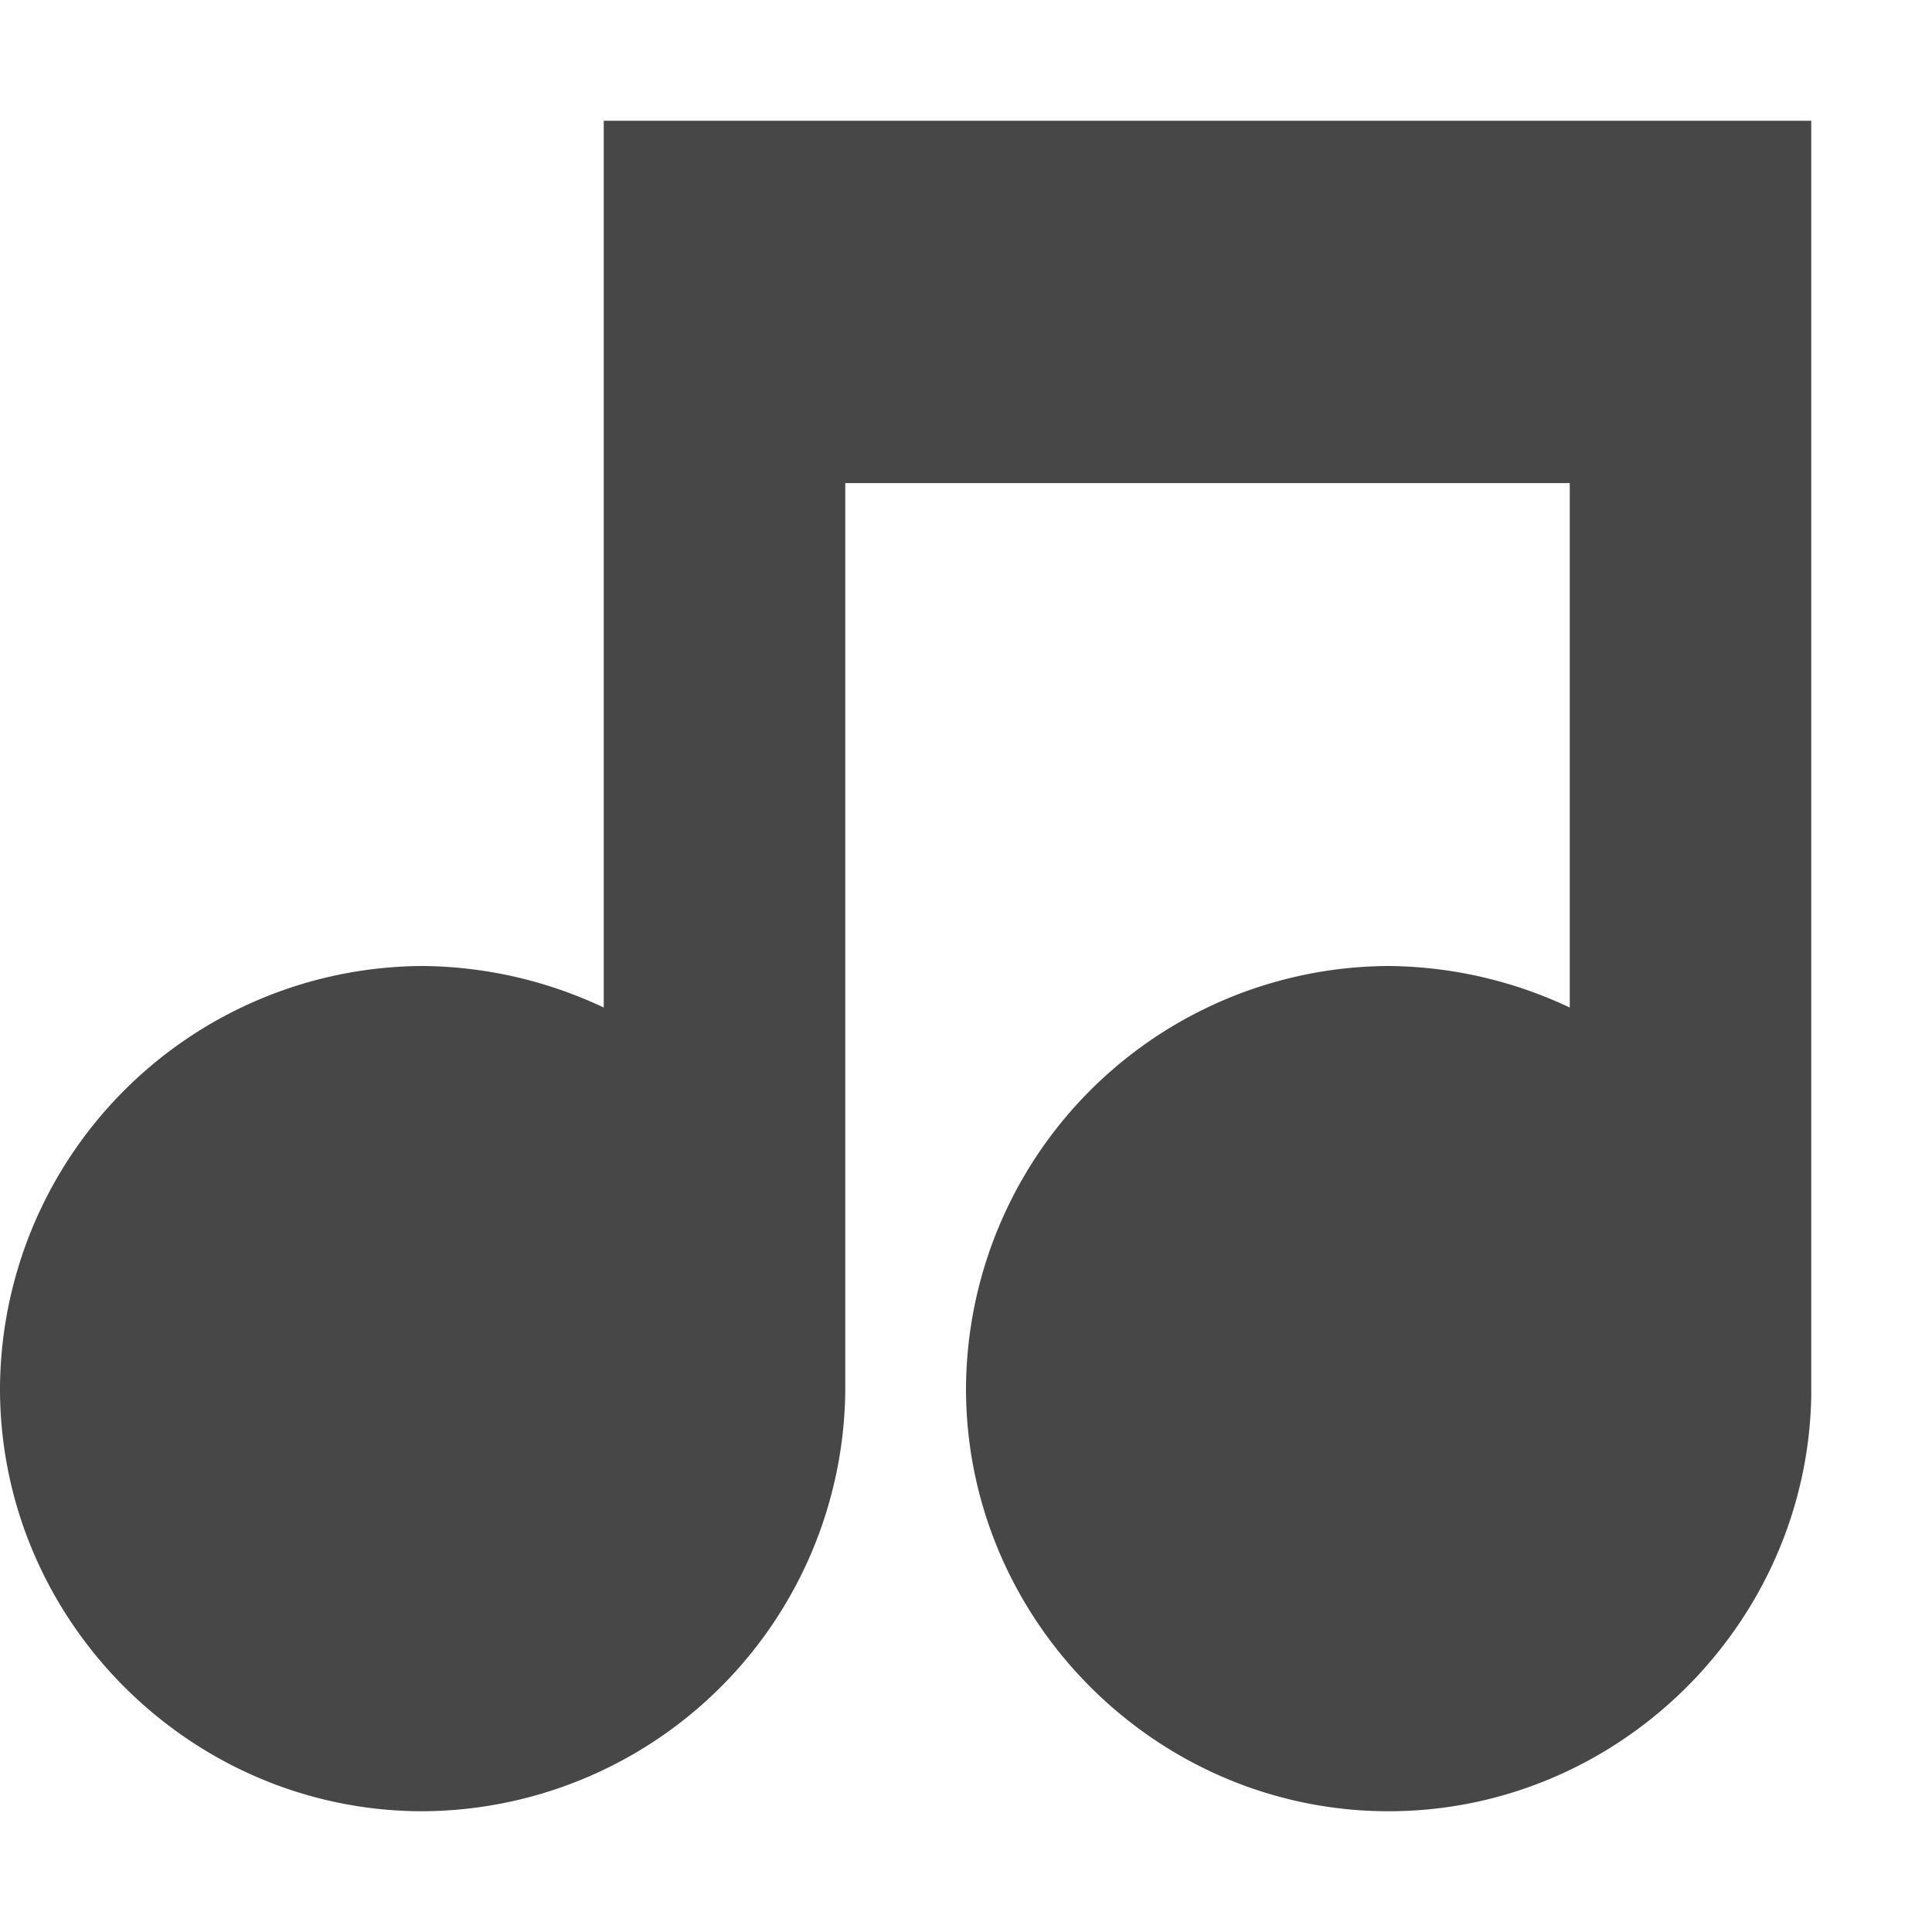 <svg xmlns="http://www.w3.org/2000/svg" width="16" height="16"><path d="M5 1v7.344A3.574 3.574 0 003.5 8 3.515 3.515 0 000 11.5C0 13.421 1.579 15 3.5 15A3.517 3.517 0 007 11.531v-7.53h6v4.343A3.574 3.574 0 0011.5 8 3.515 3.515 0 008 11.5c0 1.921 1.579 3.5 3.5 3.5 1.9 0 3.465-1.546 3.5-3.437V1z" style="line-height:normal;-inkscape-font-specification:Sans;text-indent:0;text-align:start;text-decoration-line:none;text-transform:none;marker:none" color="#000" font-weight="400" font-family="Sans" overflow="visible" fill="#474747"/></svg>